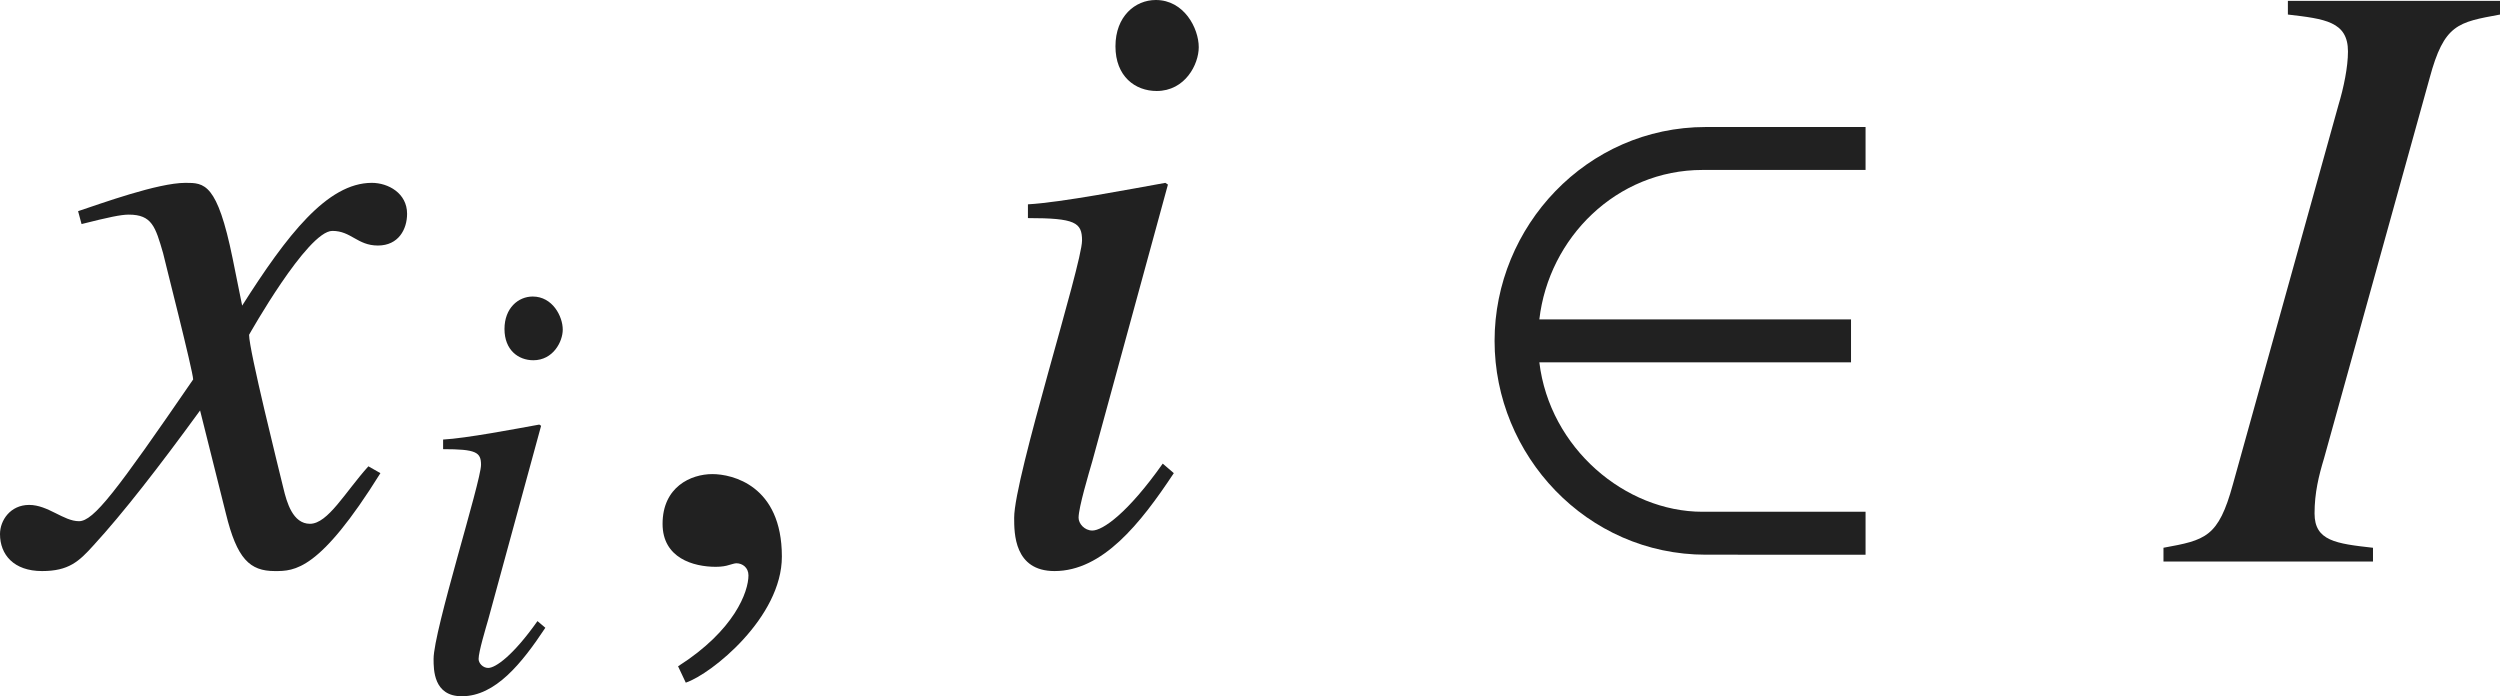 <?xml version="1.0" encoding="iso-8859-1"?>
<!-- Generator: Adobe Illustrator 26.5.3, SVG Export Plug-In . SVG Version: 6.00 Build 0)  -->
<svg version="1.1" id="&#x30EC;&#x30A4;&#x30E4;&#x30FC;_1"
	 xmlns="http://www.w3.org/2000/svg" xmlns:xlink="http://www.w3.org/1999/xlink" x="0px" y="0px" viewBox="0 0 28.876 8.042"
	 style="enable-background:new 0 0 28.876 8.042;" xml:space="preserve" preserveAspectRatio="xMinYMin meet">
<g>
	<path style="fill:#212121;" d="M4.394,5.465c-0.704,1.131-0.992,1.131-1.22,1.131c-0.288,0-0.437-0.139-0.565-0.665L2.311,4.741
		C1.834,5.396,1.418,5.931,1.081,6.298C0.912,6.486,0.793,6.596,0.486,6.596C0.159,6.596,0,6.407,0,6.169
		c0-0.158,0.119-0.337,0.337-0.337s0.397,0.188,0.575,0.188c0.169,0,0.427-0.338,1.319-1.637c0-0.09-0.337-1.408-0.347-1.458
		C1.795,2.618,1.755,2.479,1.487,2.479c-0.089,0-0.228,0.029-0.545,0.109l-0.04-0.149c0.268-0.089,0.922-0.327,1.24-0.327
		c0.218,0,0.367,0,0.545,0.873L2.797,3.53c0.516-0.812,0.982-1.418,1.498-1.418c0.188,0,0.407,0.119,0.407,0.357
		c0,0.179-0.099,0.367-0.337,0.367c-0.238,0-0.308-0.169-0.526-0.169c-0.288,0-0.962,1.2-0.962,1.2c0,0.179,0.337,1.527,0.397,1.775
		C3.312,5.802,3.382,6.05,3.58,6.05c0.208,0,0.407-0.367,0.675-0.664L4.394,5.465z"/>
</g>
<g>
	<path style="fill:#212121;" d="M6.299,7.251C6.028,7.66,5.723,8.042,5.334,8.042c-0.326,0-0.326-0.306-0.326-0.431
		c0-0.326,0.548-2.048,0.548-2.242c0-0.146-0.056-0.181-0.438-0.181V5.077c0.264-0.014,0.84-0.124,1.111-0.173L6.25,4.918
		L5.64,7.153C5.612,7.251,5.528,7.528,5.528,7.611c0,0.049,0.049,0.104,0.111,0.104c0.083,0,0.285-0.139,0.569-0.541L6.299,7.251z
		 M6.16,4.161c-0.173,0-0.333-0.118-0.333-0.361c0-0.242,0.16-0.375,0.326-0.375c0.229,0,0.347,0.229,0.347,0.382
		C6.5,3.946,6.389,4.161,6.16,4.161z"/>
</g>
<g>
	<path style="fill:#212121;" d="M7.921,7.885L7.832,7.696C8.486,7.28,8.645,6.833,8.645,6.646c0-0.09-0.069-0.14-0.139-0.14
		c-0.02,0-0.049,0.01-0.089,0.021c-0.03,0.01-0.08,0.02-0.149,0.02c-0.258,0-0.615-0.1-0.615-0.496c0-0.427,0.327-0.575,0.575-0.575
		c0.228,0,0.803,0.129,0.803,0.952C9.032,7.131,8.218,7.785,7.921,7.885z"/>
</g>
<g>
	<path style="fill:#212121;" d="M13.558,5.465c-0.387,0.585-0.823,1.131-1.378,1.131c-0.466,0-0.466-0.437-0.466-0.615
		c0-0.466,0.784-2.926,0.784-3.203c0-0.209-0.079-0.259-0.625-0.259V2.36c0.377-0.02,1.2-0.179,1.587-0.248l0.03,0.02l-0.873,3.194
		c-0.04,0.139-0.159,0.535-0.159,0.654c0,0.069,0.069,0.148,0.159,0.148c0.119,0,0.407-0.198,0.813-0.773L13.558,5.465z
		 M13.36,1.051c-0.248,0-0.476-0.168-0.476-0.516C12.884,0.188,13.112,0,13.35,0c0.327,0,0.496,0.327,0.496,0.545
		C13.846,0.744,13.688,1.051,13.36,1.051z"/>
</g>
<g>
	<path style="fill:#212121;" d="M19.703,6.407c-1.378,0-2.44-1.15-2.44-2.47s1.062-2.47,2.44-2.47h1.845v0.496h-1.884
		c-0.992,0-1.775,0.783-1.884,1.726h3.6v0.496h-3.6c0.119,0.991,0.992,1.726,1.884,1.726h1.884v0.496H19.703z"/>
</g>
<g>
	<path style="fill:#212121;" d="M24.988,6.327c0.486-0.089,0.635-0.118,0.803-0.733l1.22-4.384c0.06-0.198,0.109-0.437,0.109-0.615
		c0-0.347-0.268-0.377-0.694-0.427V0.01h2.45v0.158c-0.486,0.09-0.645,0.109-0.813,0.734l-1.22,4.394
		c-0.06,0.198-0.109,0.396-0.109,0.635c0,0.317,0.248,0.348,0.675,0.396v0.159h-2.42V6.327z"/>
</g>
</svg>
